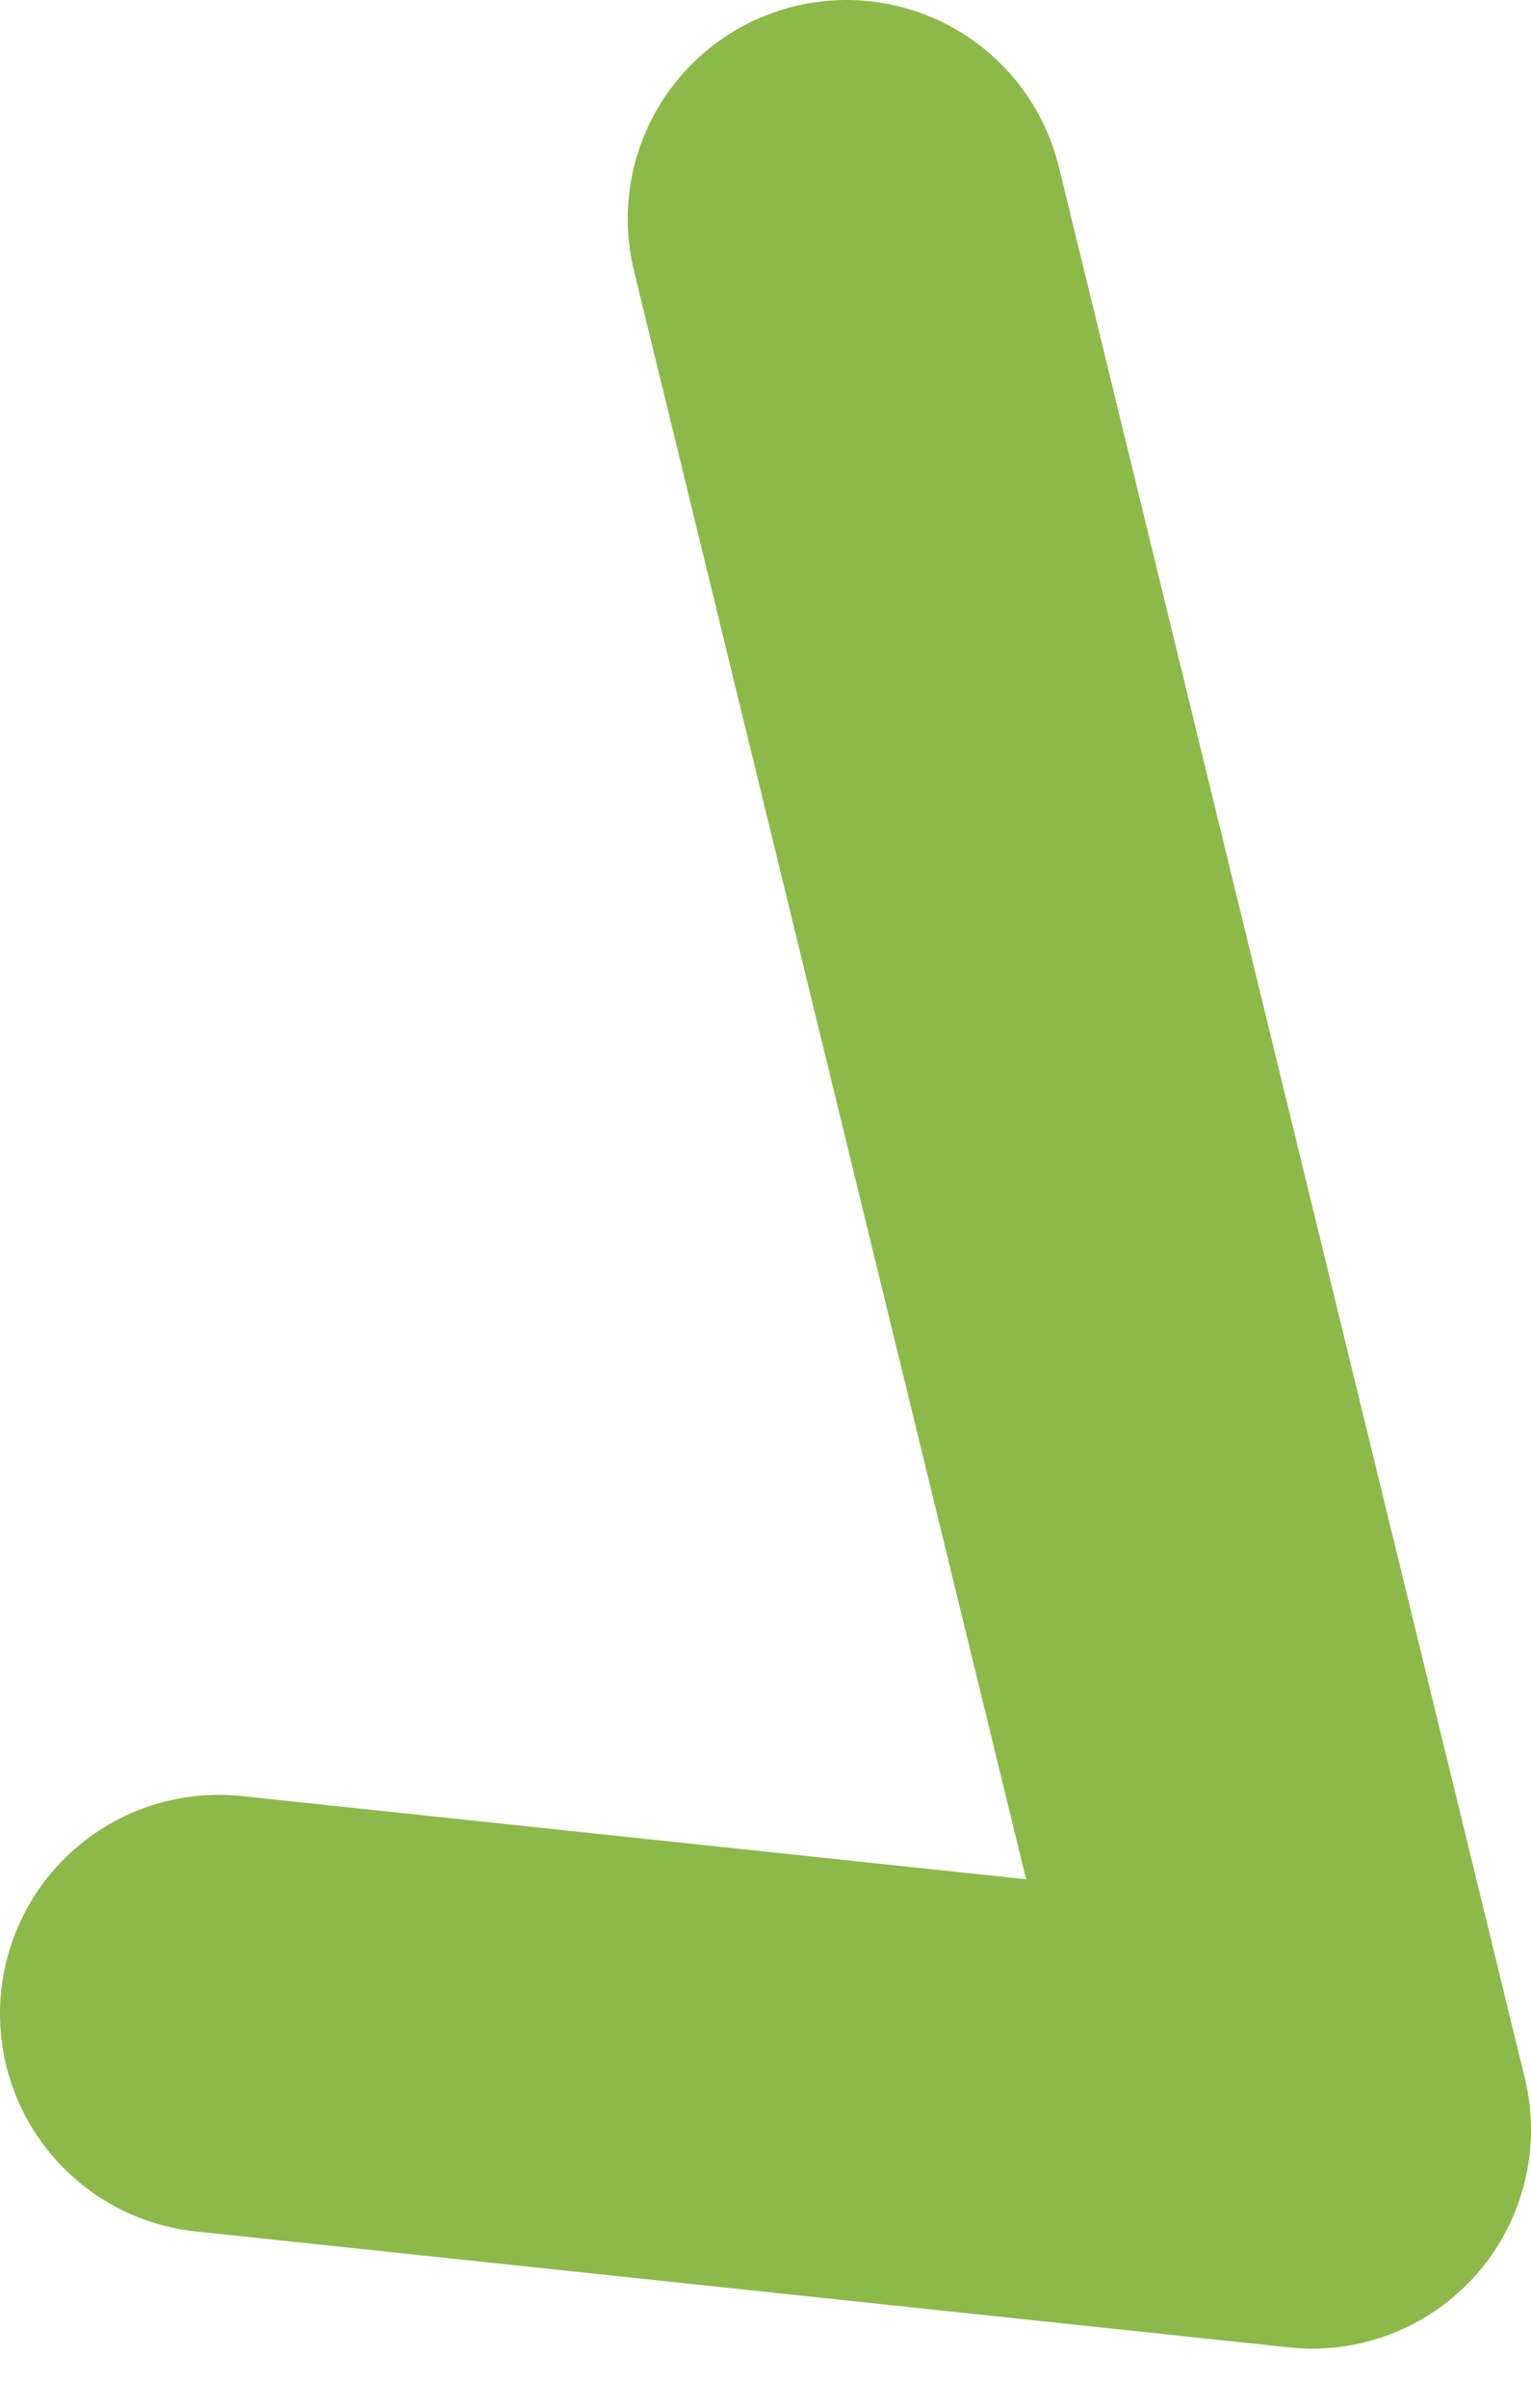 <svg id="SvgjsSvg1014" xmlns="http://www.w3.org/2000/svg" version="1.1" xmlns:xlink="http://www.w3.org/1999/xlink"  width="7" height="11" viewBox="0 0 7 11"> <path d="M1153.87 452L1156 460.73L1151 460.2 " fill-opacity="0" fill="#ffffff" stroke-dasharray="0" stroke-linejoin="round" stroke-linecap="round" stroke-opacity="1" stroke="#8db94b" stroke-miterlimit="50" stroke-width="2" transform="matrix(1,0,0,1,-1150,-451)"></path> </svg>